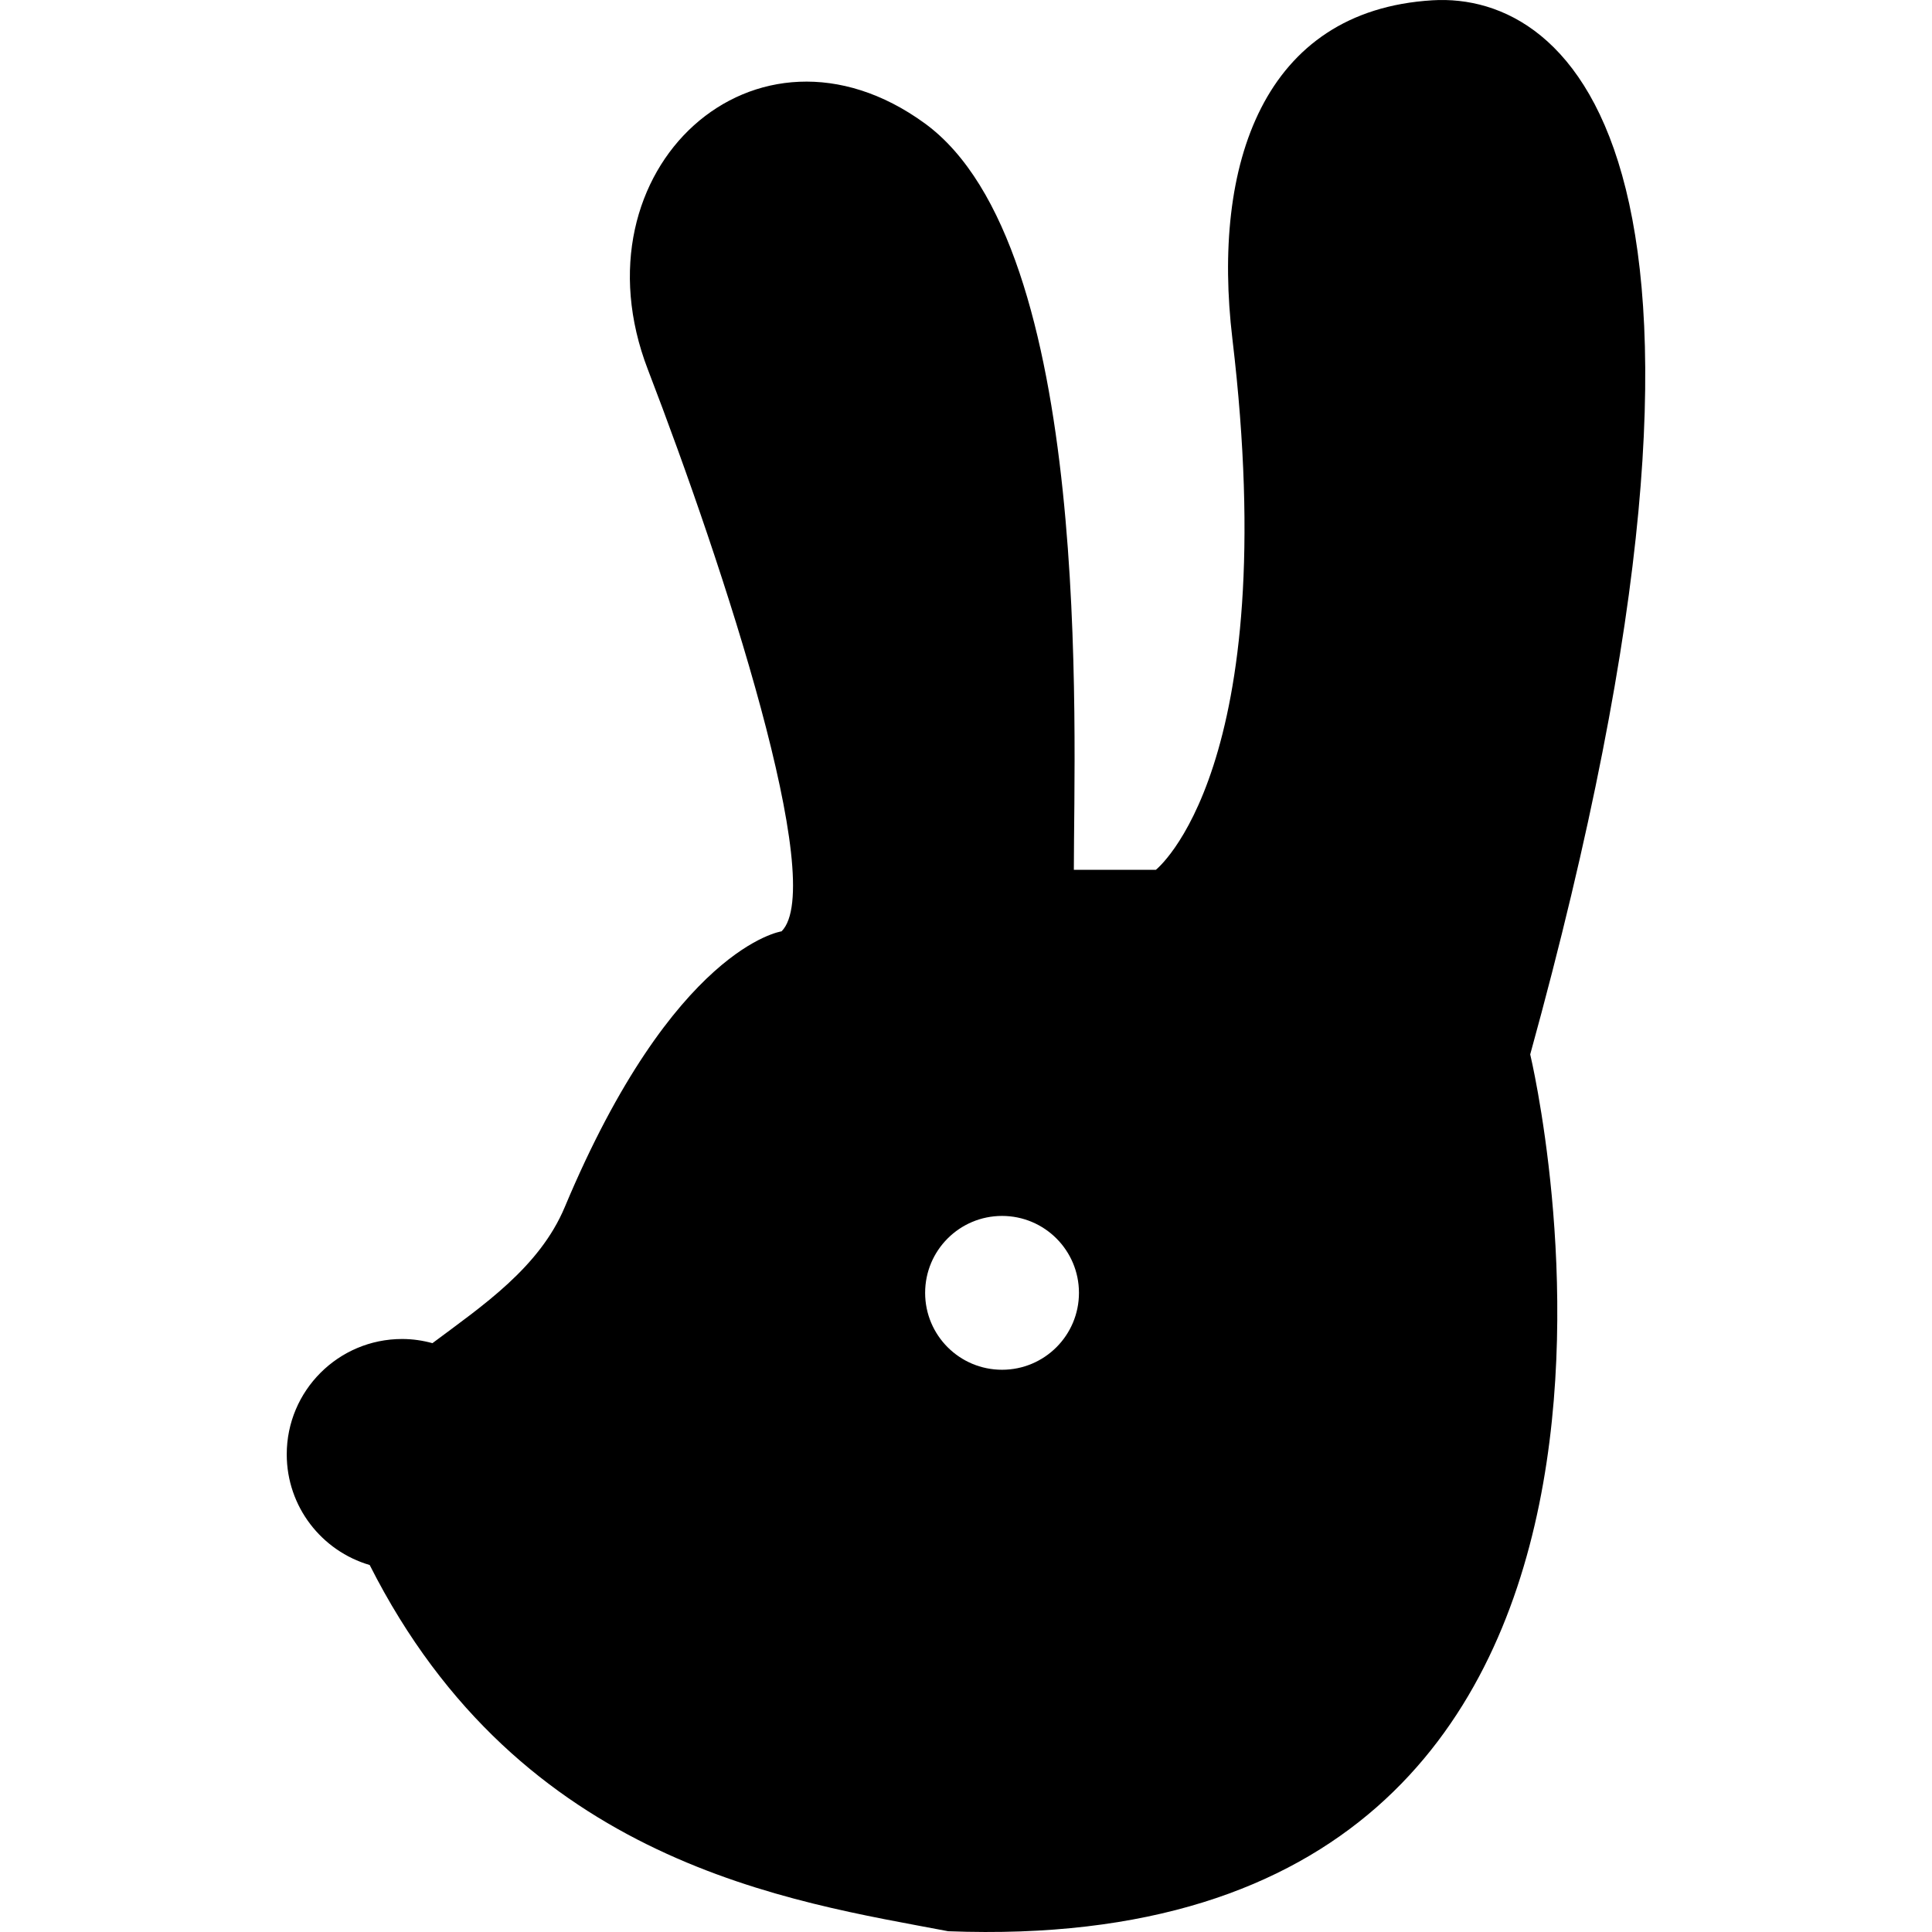 <?xml version="1.0" encoding="utf-8"?>

<!DOCTYPE svg PUBLIC "-//W3C//DTD SVG 1.1//EN" "http://www.w3.org/Graphics/SVG/1.1/DTD/svg11.dtd">

<svg height="800px" width="800px" version="1.1" id="_x32_" xmlns="http://www.w3.org/2000/svg" xmlns:xlink="http://www.w3.org/1999/xlink" 
	 viewBox="0 0 512 512"  xml:space="preserve">
<style type="text/css">
	.st0{fill:#000000;}
</style>
<g>
	<path class="st0" d="M379.59,0.078c-44.845,2.717-58.493,43.527-52.997,89.682c13.586,114.144-20.275,140.745-20.275,140.745
		h-21.737c0-36.685,5.318-165.199-39.518-197.822c-44.845-32.605-93.761,12.24-73.378,65.228
		c20.383,52.997,47.669,136.673,35.437,148.906c0,0-28.534,4.079-57.45,73.066c-6.726,16.035-21.781,26.138-35.072,36.07
		c-2.566-0.704-5.247-1.105-8.036-1.105c-16.882,0-30.574,13.683-30.574,30.574c0,13.897,9.283,25.612,21.986,29.326
		c40.088,79.357,111.792,89.138,153.306,97.049c211.985,8.152,154.241-232.368,154.241-232.368
		C470.813,42.652,416.435-2.158,379.59,0.078z M265.552,363c-11.261,0-20.383-9.122-20.383-20.383
		c0-11.26,9.122-20.383,20.383-20.383c11.26,0,20.383,9.122,20.383,20.383C285.935,353.877,276.813,363,265.552,363z"/>
</g>
</svg>